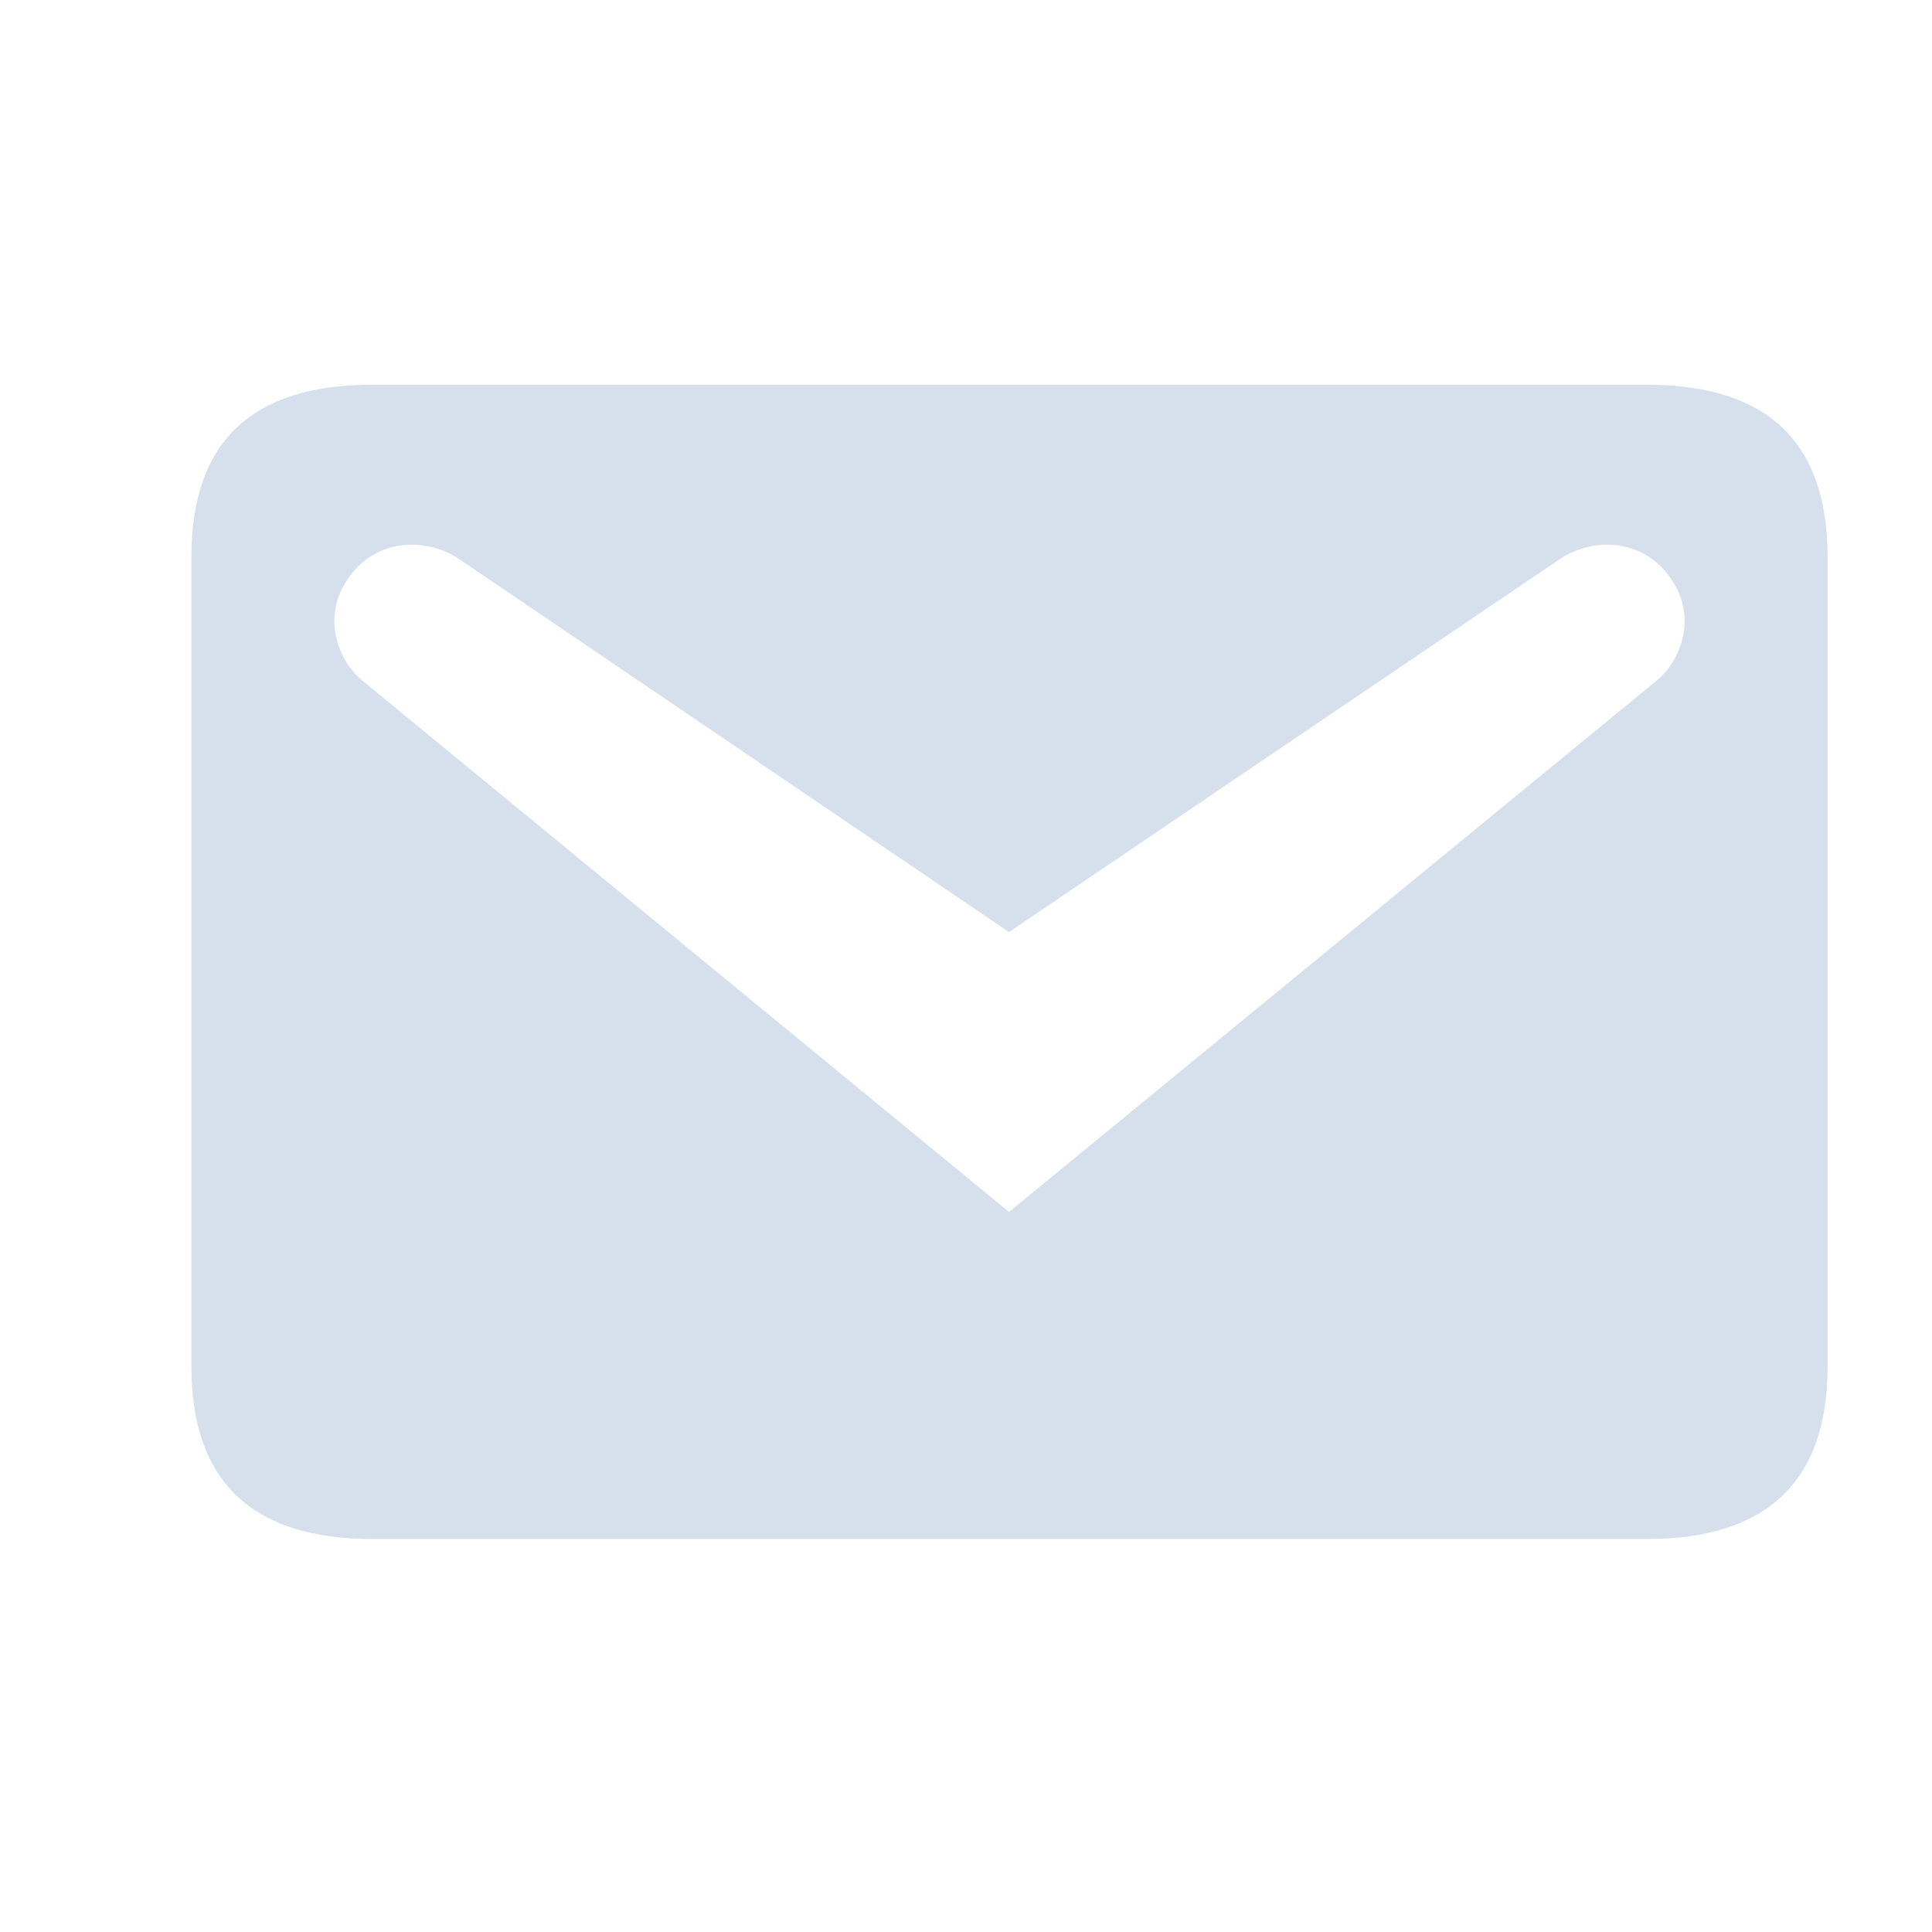 <svg width="143" height="143" viewBox="0 0 143 143" fill="none" xmlns="http://www.w3.org/2000/svg">
<path d="M27.552 28.477H121.886C130.785 28.477 135.27 32.678 135.27 41.221V101.168C135.27 109.64 130.785 113.912 121.886 113.912H27.552C18.653 113.912 14.168 109.64 14.168 101.168V41.221C14.168 32.678 18.653 28.477 27.552 28.477ZM74.683 89.705L122.669 50.334C124.378 48.91 125.73 45.636 123.594 42.717C121.53 39.797 117.756 39.726 115.265 41.506L74.683 68.987L34.173 41.506C31.682 39.726 27.908 39.797 25.844 42.717C23.708 45.636 25.061 48.91 26.769 50.334L74.683 89.705Z" fill="#D6E0ED"/>
</svg>
